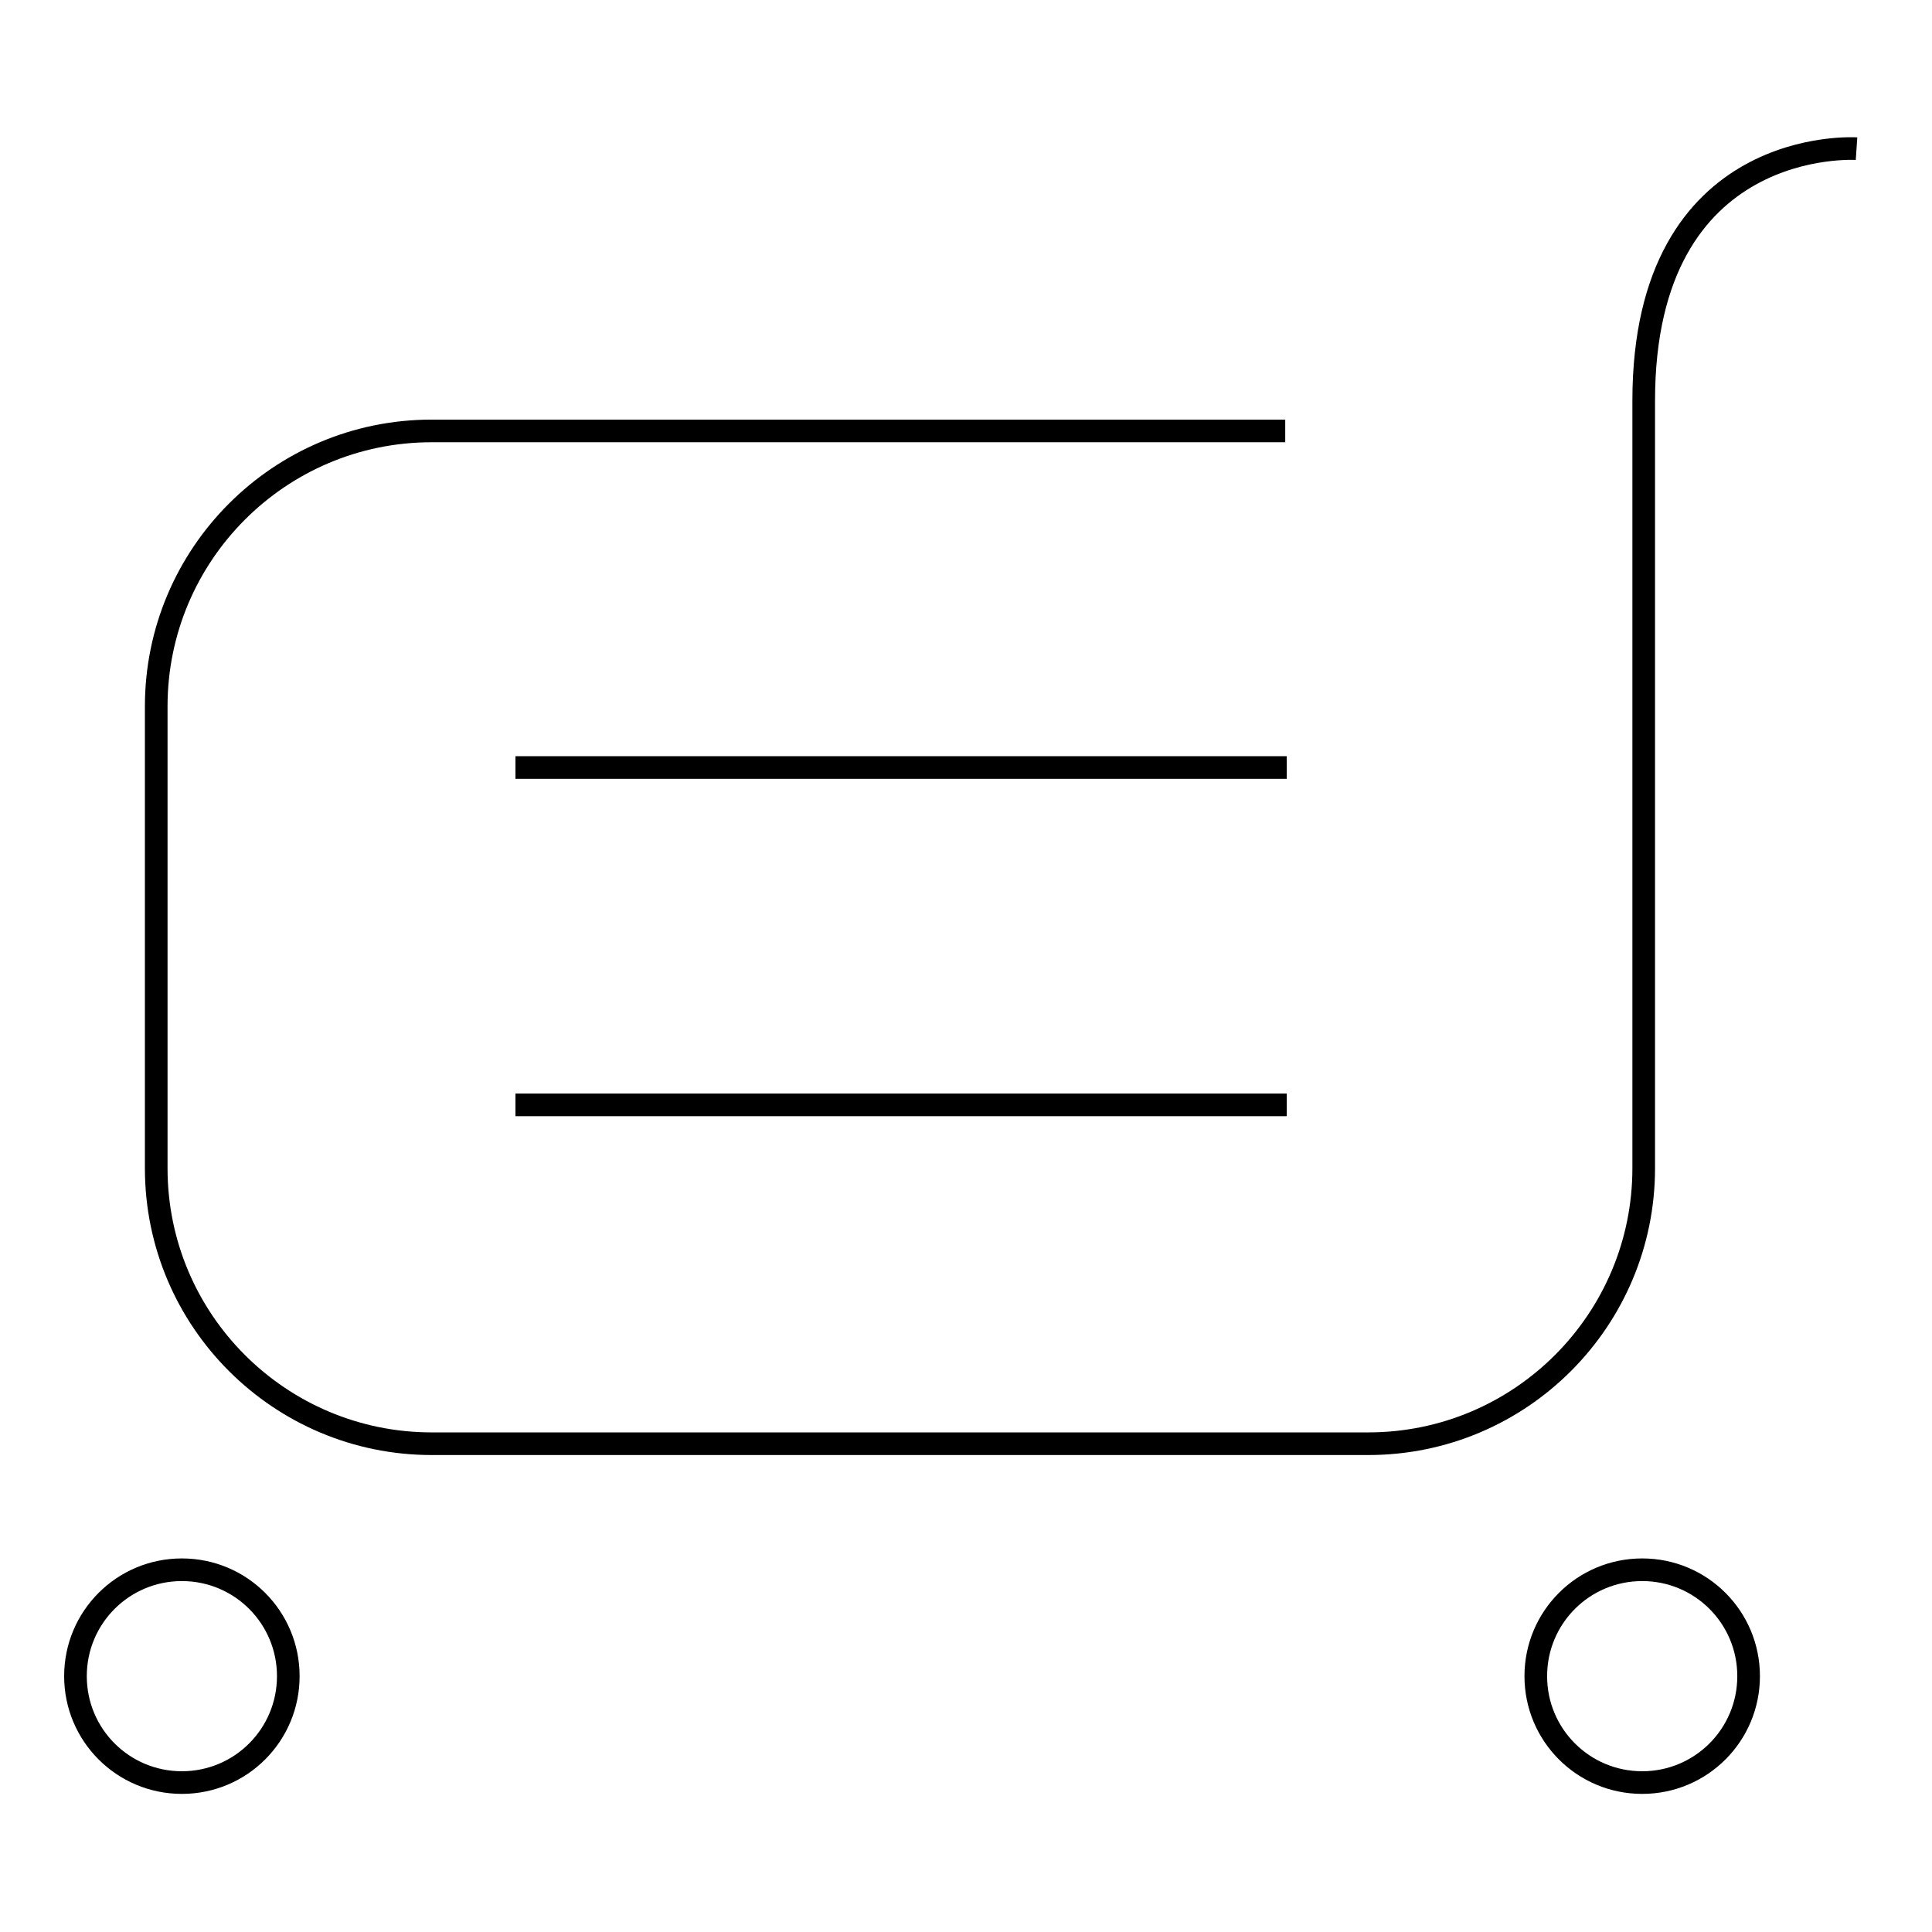 <?xml version="1.0" encoding="utf-8"?>
<!-- Svg Vector Icons : http://www.onlinewebfonts.com/icon -->
<!DOCTYPE svg PUBLIC "-//W3C//DTD SVG 1.1//EN" "http://www.w3.org/Graphics/SVG/1.1/DTD/svg11.dtd">
<svg version="1.1" xmlns="http://www.w3.org/2000/svg" xmlns:xlink="http://www.w3.org/1999/xlink" x="0px" y="0px" viewBox="0 0 256 256" enable-background="new 0 0 256 256" xml:space="preserve">
<g><g><path stroke-width="3" fill-opacity="0" stroke="#000000"  d="M170.3,57.1H57.2c-20.2,0-36.5,16.4-36.5,36.5v61.2c0,20.2,16.4,36.5,36.5,36.5h124.1c20.2,0,36.5-16.4,36.5-36.5c0,0,0-73.9,0-101.7c0-35.3,28.2-33.4,28.2-33.4"/><path stroke-width="3" fill-opacity="0" stroke="#000000"  d="M170.5,101.7H68.3H170.5z"/><path stroke-width="3" fill-opacity="0" stroke="#000000"  d="M170.5,146.4H68.3H170.5z"/><path stroke-width="3" fill-opacity="0" stroke="#000000"  d="M203.5,222.1c0,7.8,6.3,14.1,14.1,14.1s14.1-6.3,14.1-14.1s-6.3-14.1-14.1-14.1S203.5,214.3,203.5,222.1z"/><path stroke-width="3" fill-opacity="0" stroke="#000000"  d="M10,222.1c0,7.8,6.3,14.1,14.1,14.1c7.8,0,14.1-6.3,14.1-14.1S31.9,208,24.1,208C16.3,208,10,214.3,10,222.1z"/></g></g>
</svg>